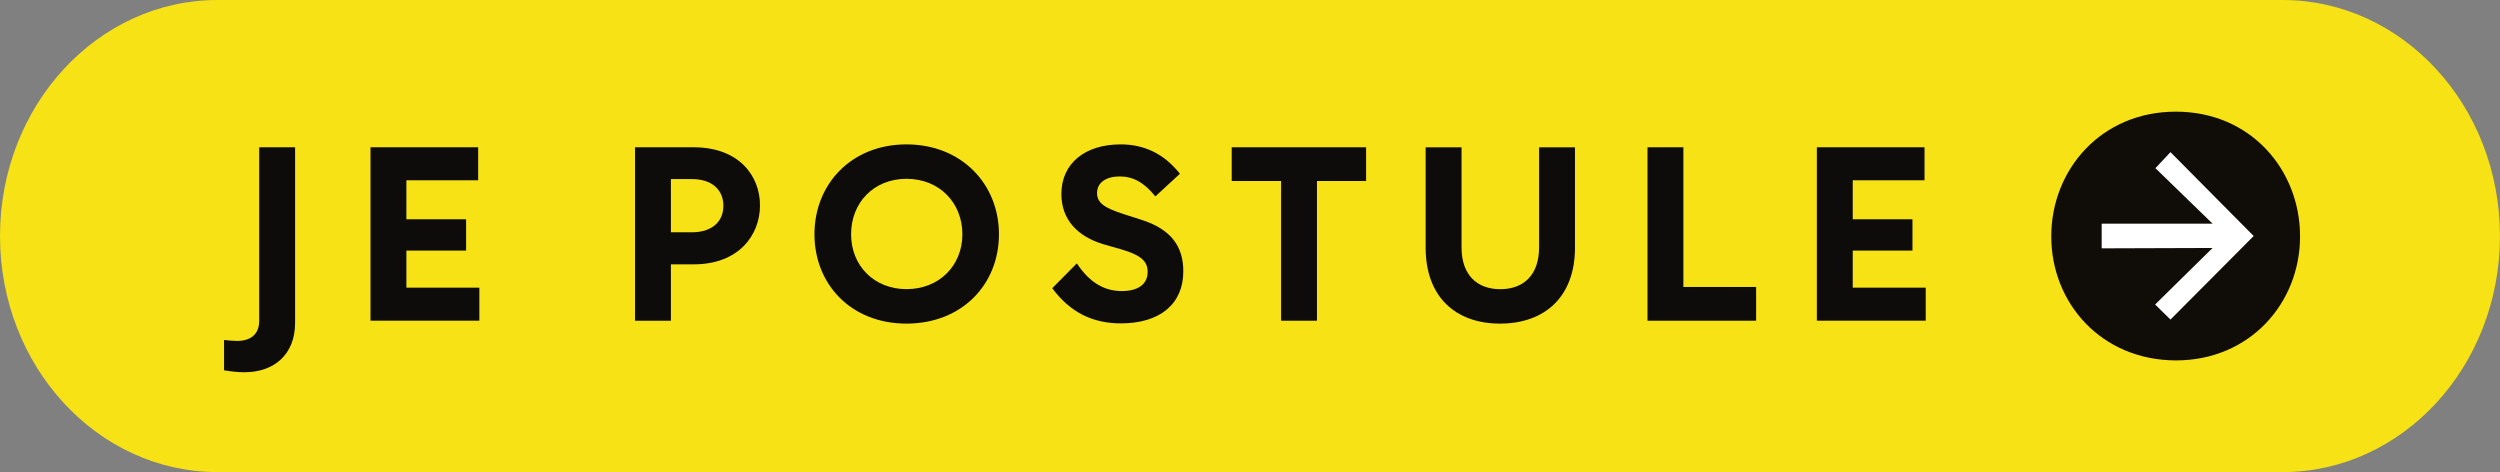 <?xml version="1.0" encoding="UTF-8"?>
<svg xmlns="http://www.w3.org/2000/svg" id="Calque_1" version="1.1" viewBox="0 0 545.42 103">
  <rect x="0" y="0" width="545.42" height="103" fill="#808080" stroke="none"/>
  <defs>
    <style>
      .st0 {
        fill: #f6e215;
        fill-rule: evenodd;
      }

      .st1 {
        isolation: isolate;
      }

      .st2 {
        fill: #100c08;
      }

      .st3 {
        fill: #fff;
      }

      .st4 {
        fill: #0e0c0a;
      }
    </style>
  </defs>
  <path class="st0" d="M497.95,0H47.47C21.25,0,0,23.06,0,51.5s21.25,51.5,47.47,51.5h450.47c26.22,0,47.47-23.06,47.47-51.5S524.16,0,497.95,0Z"></path>
  <g class="st1">
    <g class="st1">
      <path class="st4" d="M48.88,80.79v-6.62c.89.11,1.94.21,2.84.21,2.94,0,4.83-1.42,4.83-4.41v-37.84h7.83v38.31c0,6.94-4.62,10.77-11.04,10.77-1.58,0-2.89-.16-4.47-.42Z"></path>
      <path class="st4" d="M80.83,69.97v-37.84h23.49v7.2h-15.66v8.51h13.03v6.83h-13.03v8.09h15.92v7.2h-23.75Z"></path>
      <path class="st4" d="M138.54,69.97v-37.84h12.77c9.93,0,14.5,6.25,14.5,12.67s-4.57,12.87-14.45,12.87h-4.99v12.3h-7.83ZM146.37,50.68h4.57c4.31,0,6.88-2.26,6.88-5.78s-2.52-5.83-6.88-5.83h-4.57v11.61Z"></path>
      <path class="st4" d="M177.69,51.1c0-10.98,8.09-19.6,20.07-19.6s20.18,8.62,20.18,19.6-8.09,19.5-20.18,19.5-20.07-8.57-20.07-19.5ZM209.96,51.1c0-6.83-4.99-12.09-12.19-12.09s-12.09,5.25-12.09,12.09,4.99,11.98,12.09,11.98,12.19-5.1,12.19-11.98Z"></path>
      <path class="st4" d="M229.57,62.87l5.36-5.41c2.84,4.26,6.04,6.04,9.83,6.04,3.57,0,5.62-1.52,5.62-4.2,0-2.36-1.58-3.68-5.73-4.89l-3.84-1.1c-5.68-1.68-9.25-5.36-9.25-10.98,0-6.73,5.2-10.83,12.93-10.83,4.99,0,9.41,1.94,12.93,6.41l-5.36,4.94c-2.47-3.1-4.94-4.36-7.78-4.36s-4.94,1.26-4.94,3.63c0,2.15,1.63,3.26,5.89,4.62l3.63,1.16c6.73,2.1,9.3,5.94,9.3,11.3,0,7.15-5.15,11.35-13.61,11.35-6.2,0-11.09-2.42-14.98-7.67Z"></path>
      <path class="st4" d="M279.49,69.97v-30.48h-10.77v-7.36h29.32v7.36h-10.72v30.48h-7.83Z"></path>
      <path class="st4" d="M311.03,54.05v-21.91h7.83v21.81c0,6.1,3.42,9.14,8.46,9.14s8.46-3.05,8.46-9.14v-21.81h7.83v21.91c0,10.67-6.57,16.55-16.34,16.55s-16.24-5.89-16.24-16.55Z"></path>
      <path class="st4" d="M359.43,69.97v-37.84h7.83v30.48h15.87v7.36h-23.7Z"></path>
      <path class="st4" d="M396.38,69.97v-37.84h23.49v7.2h-15.66v8.51h13.03v6.83h-13.03v8.09h15.92v7.2h-23.75Z"></path>
    </g>
  </g>
  <g>
    <path class="st3" d="M450.78,51.5c0-13.19,10.69-23.88,23.88-23.88s23.88,10.69,23.88,23.88-10.69,23.88-23.88,23.88-23.88-10.69-23.88-23.88"></path>
    <path class="st2" d="M473.53,69.72l18.15-18.23-18.15-18.3-3.29,3.5,12.47,12.1h-24.19v5.39l24.19-.08-12.53,12.33,3.35,3.29ZM447.52,51.57c0-14.52,10.86-27.21,27.18-27.21s27.1,12.69,27.1,27.21-10.92,27.06-27.1,27.06c-16.32-.06-27.18-12.55-27.18-27.06"></path>
  </g>
</svg>
